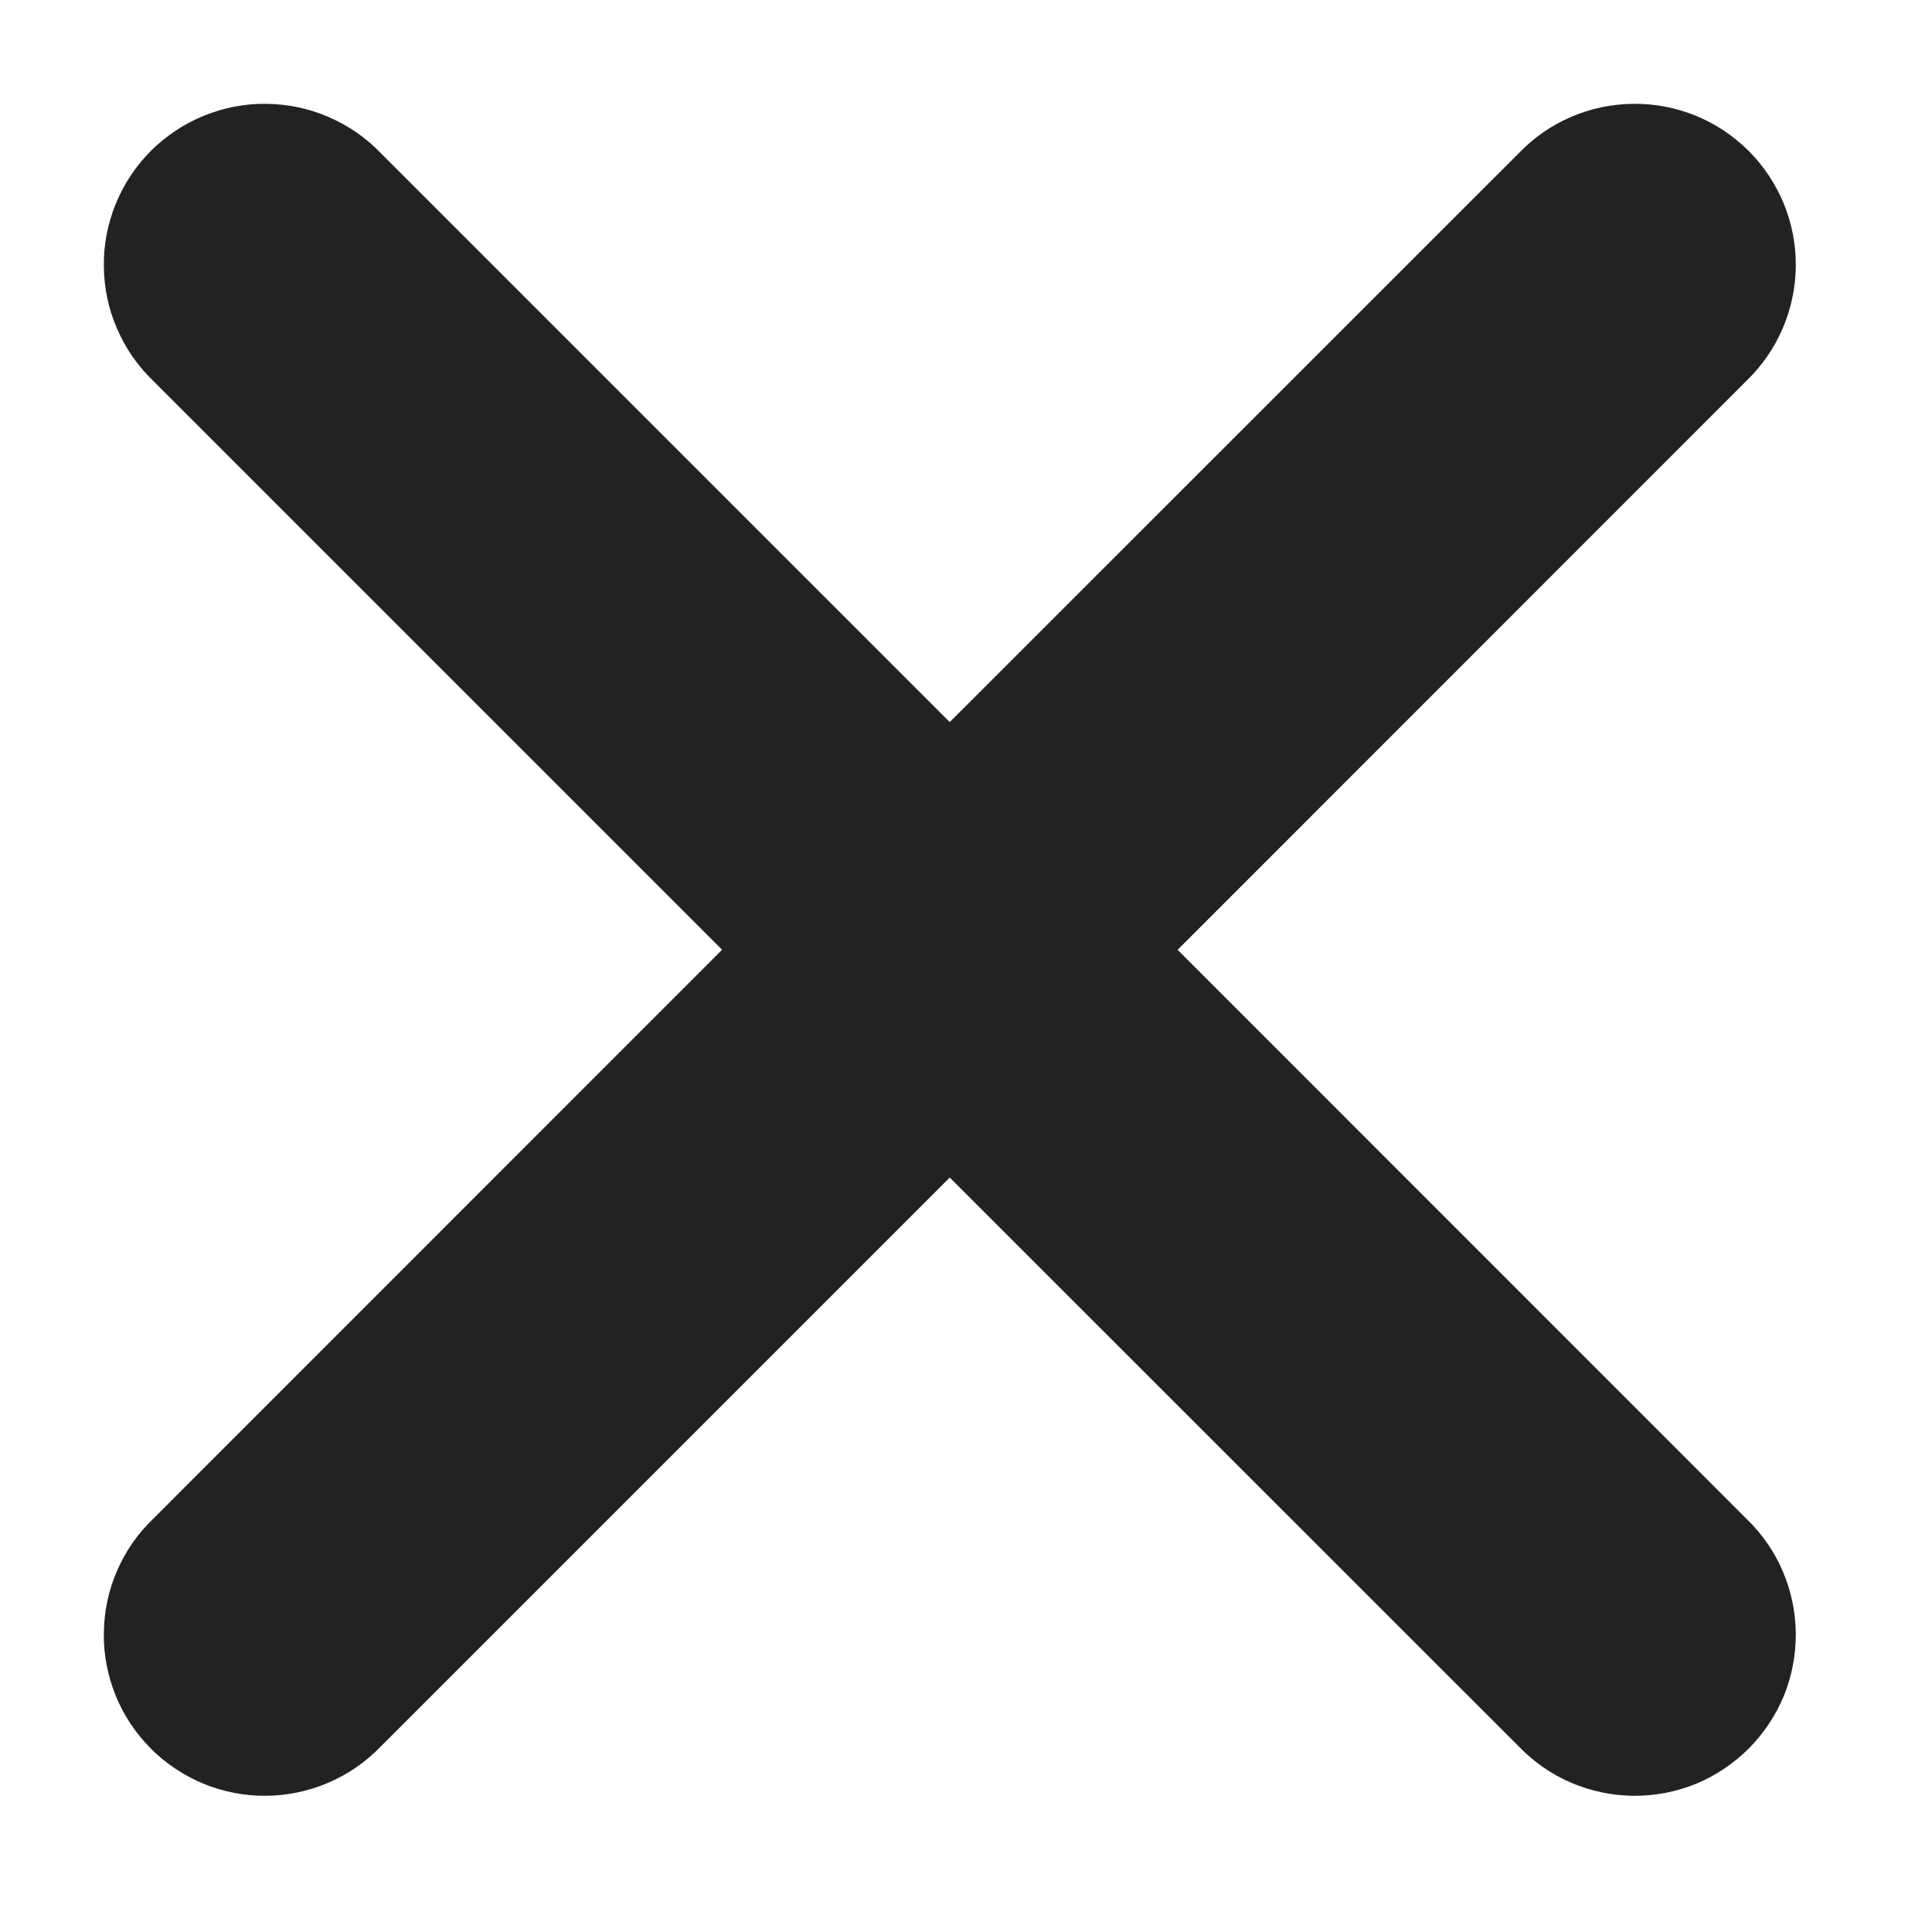 <ns0:svg xmlns:ns0="http://www.w3.org/2000/svg" viewBox="0 0 12 12" fill="none">
    <ns0:path d="M7.314 5.9L10.849 2.364C10.944 2.272 11.021 2.161 11.073 2.039C11.125 1.917 11.153 1.786 11.154 1.653C11.155 1.52 11.13 1.389 11.08 1.266C11.029 1.143 10.955 1.031 10.861 0.937C10.767 0.844 10.656 0.769 10.533 0.719C10.41 0.669 10.278 0.643 10.145 0.645C10.013 0.646 9.881 0.673 9.759 0.726C9.637 0.778 9.527 0.854 9.435 0.95L5.899 4.485L2.364 0.95C2.272 0.854 2.161 0.778 2.039 0.726C1.917 0.673 1.786 0.646 1.653 0.645C1.52 0.643 1.389 0.669 1.266 0.719C1.143 0.769 1.031 0.844 0.937 0.937C0.844 1.031 0.769 1.143 0.719 1.266C0.669 1.389 0.643 1.52 0.645 1.653C0.646 1.786 0.673 1.917 0.726 2.039C0.778 2.161 0.854 2.272 0.95 2.364L4.485 5.899L0.95 9.435C0.854 9.527 0.778 9.637 0.726 9.759C0.673 9.881 0.646 10.013 0.645 10.145C0.643 10.278 0.669 10.41 0.719 10.533C0.769 10.656 0.844 10.767 0.937 10.861C1.031 10.955 1.143 11.029 1.266 11.08C1.389 11.13 1.52 11.155 1.653 11.154C1.786 11.153 1.917 11.125 2.039 11.073C2.161 11.021 2.272 10.944 2.364 10.849L5.899 7.314L9.435 10.849C9.527 10.944 9.637 11.021 9.759 11.073C9.881 11.125 10.013 11.153 10.145 11.154C10.278 11.155 10.41 11.13 10.533 11.08C10.656 11.029 10.767 10.955 10.861 10.861C10.955 10.767 11.029 10.656 11.08 10.533C11.13 10.41 11.155 10.278 11.154 10.145C11.153 10.013 11.125 9.881 11.073 9.759C11.021 9.637 10.944 9.527 10.849 9.435L7.314 5.899V5.9Z" fill="#222222" />
</ns0:svg>